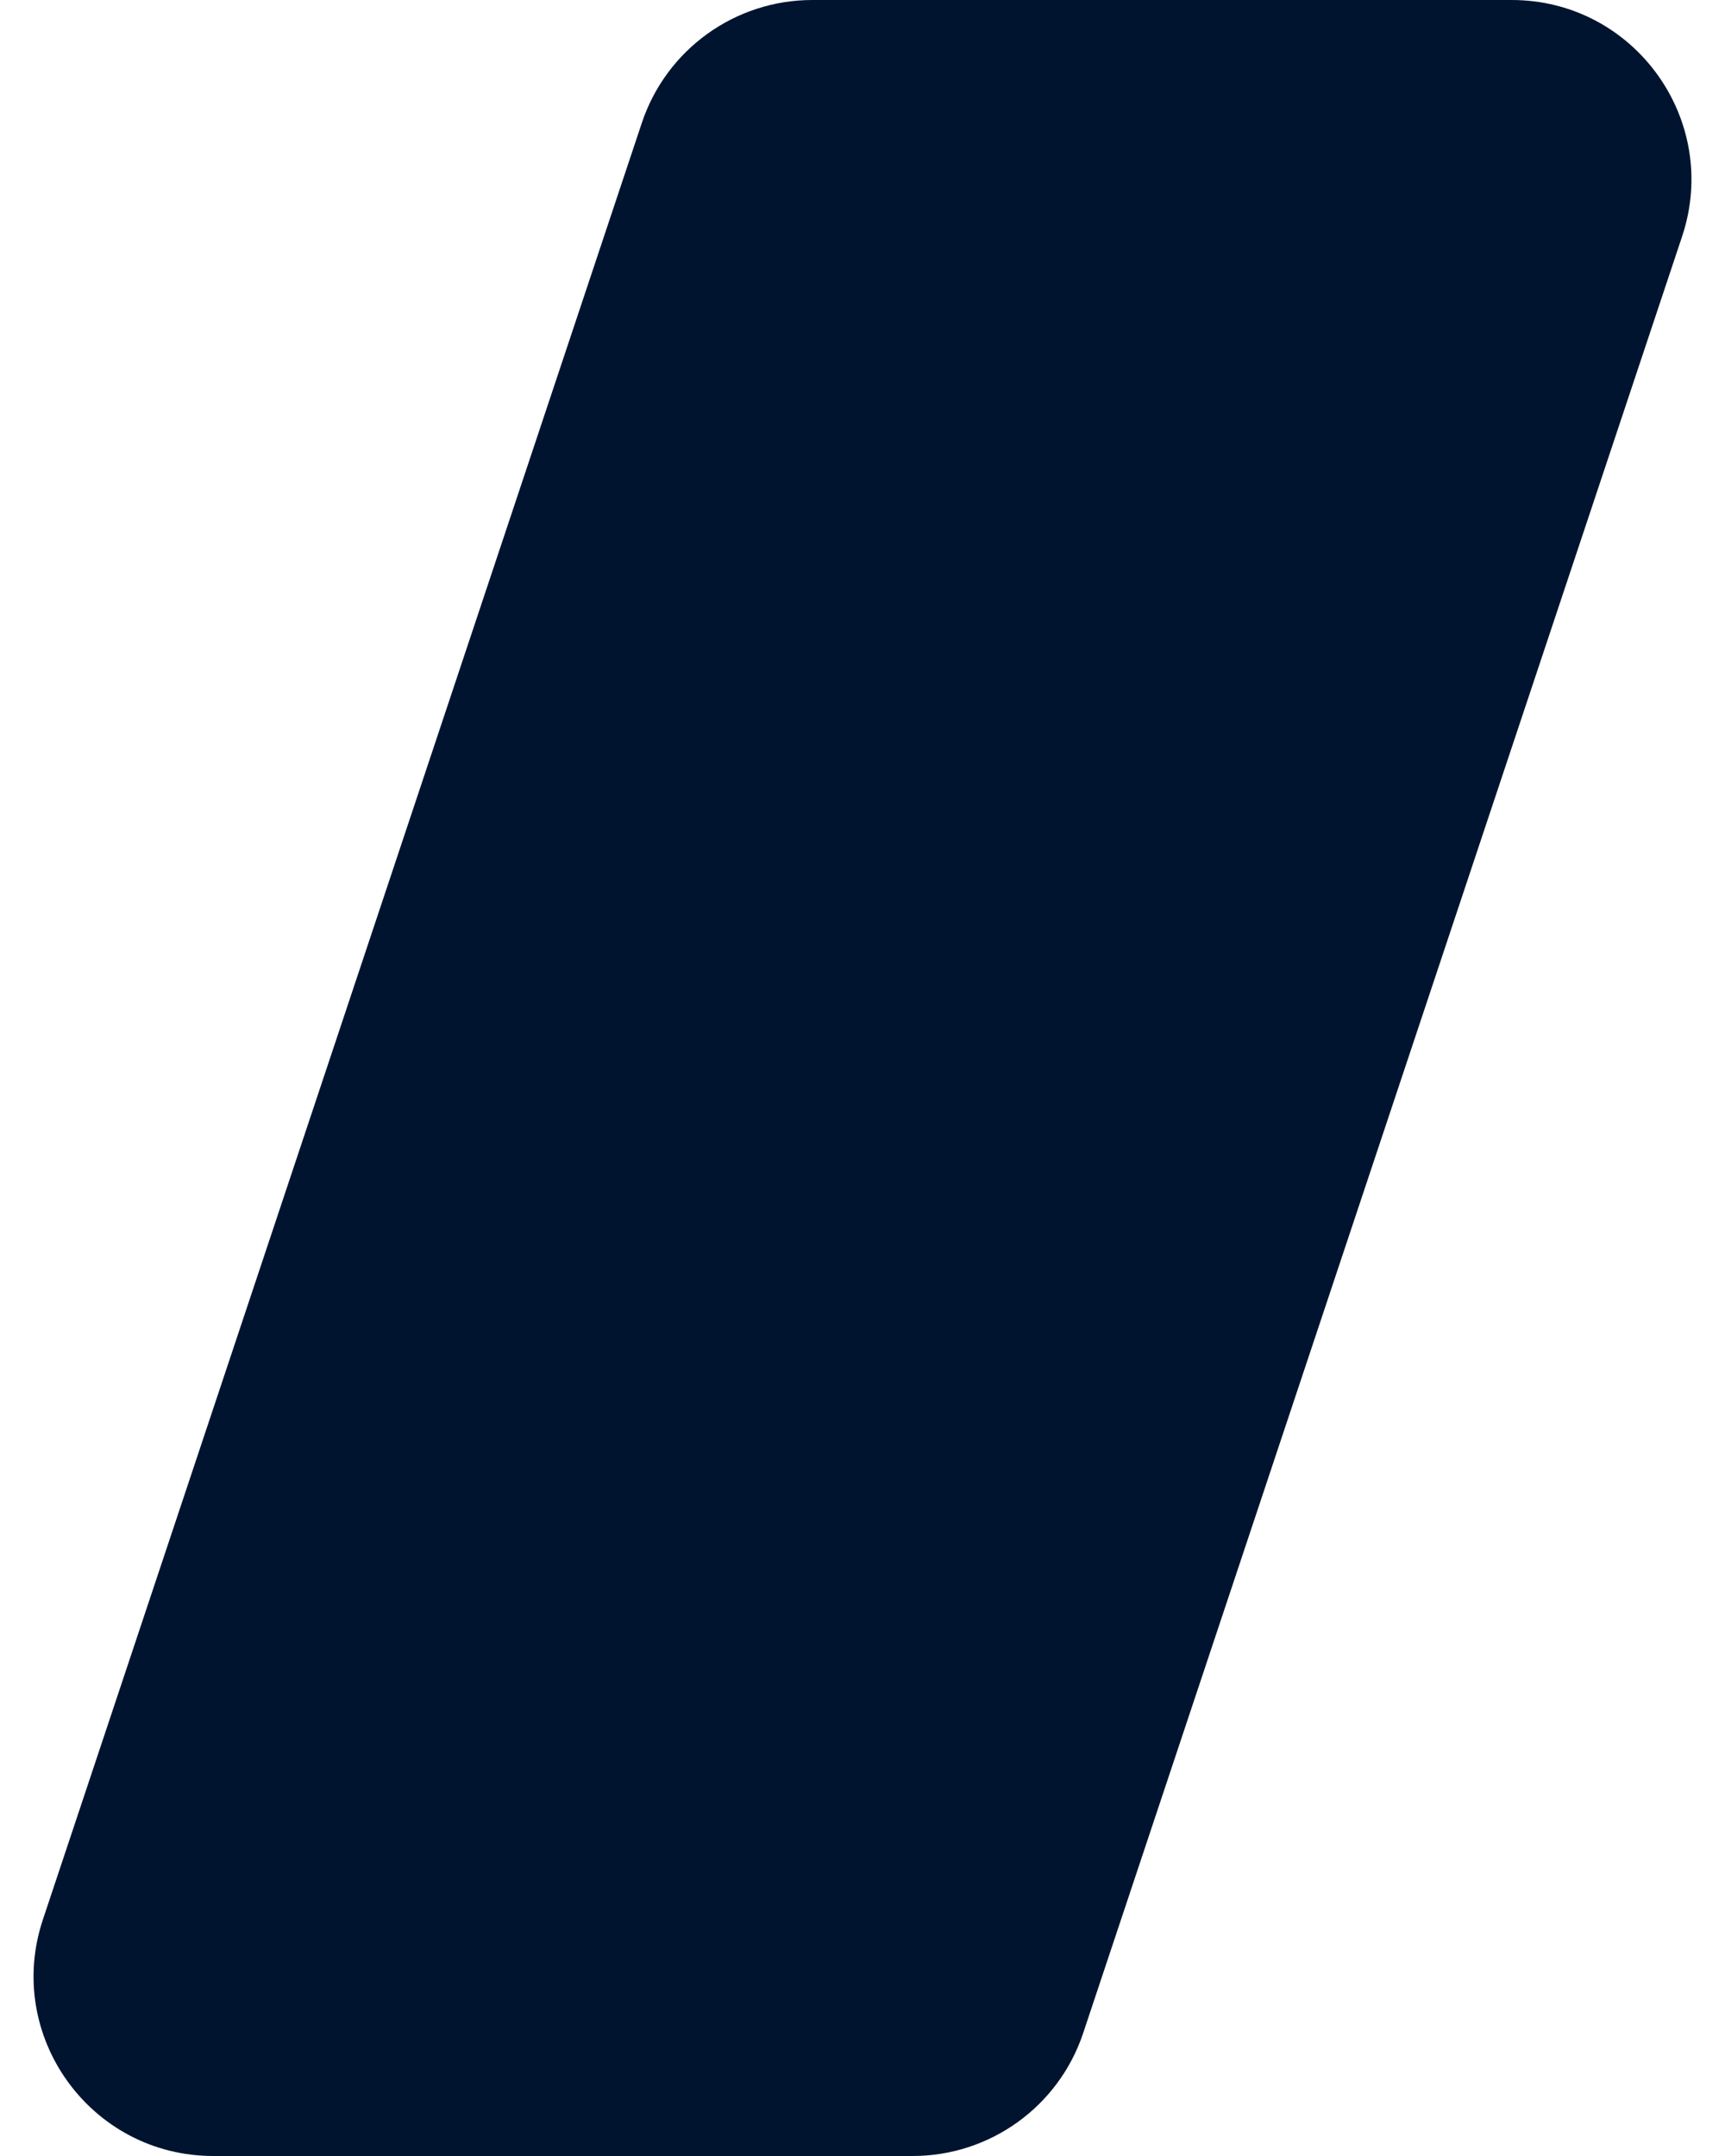 <?xml version="1.0" encoding="UTF-8"?> <svg xmlns="http://www.w3.org/2000/svg" width="48" height="60" viewBox="0 0 48 60" fill="none"> <path d="M17.86 3.419C18.541 1.377 20.452 0 22.604 0H42.063C45.476 0 47.886 3.343 46.806 6.581L30.14 56.581C29.459 58.623 27.548 60 25.396 60H5.937C2.524 60 0.114 56.657 1.194 53.419L17.86 3.419Z" fill="#01142F"></path> </svg> 